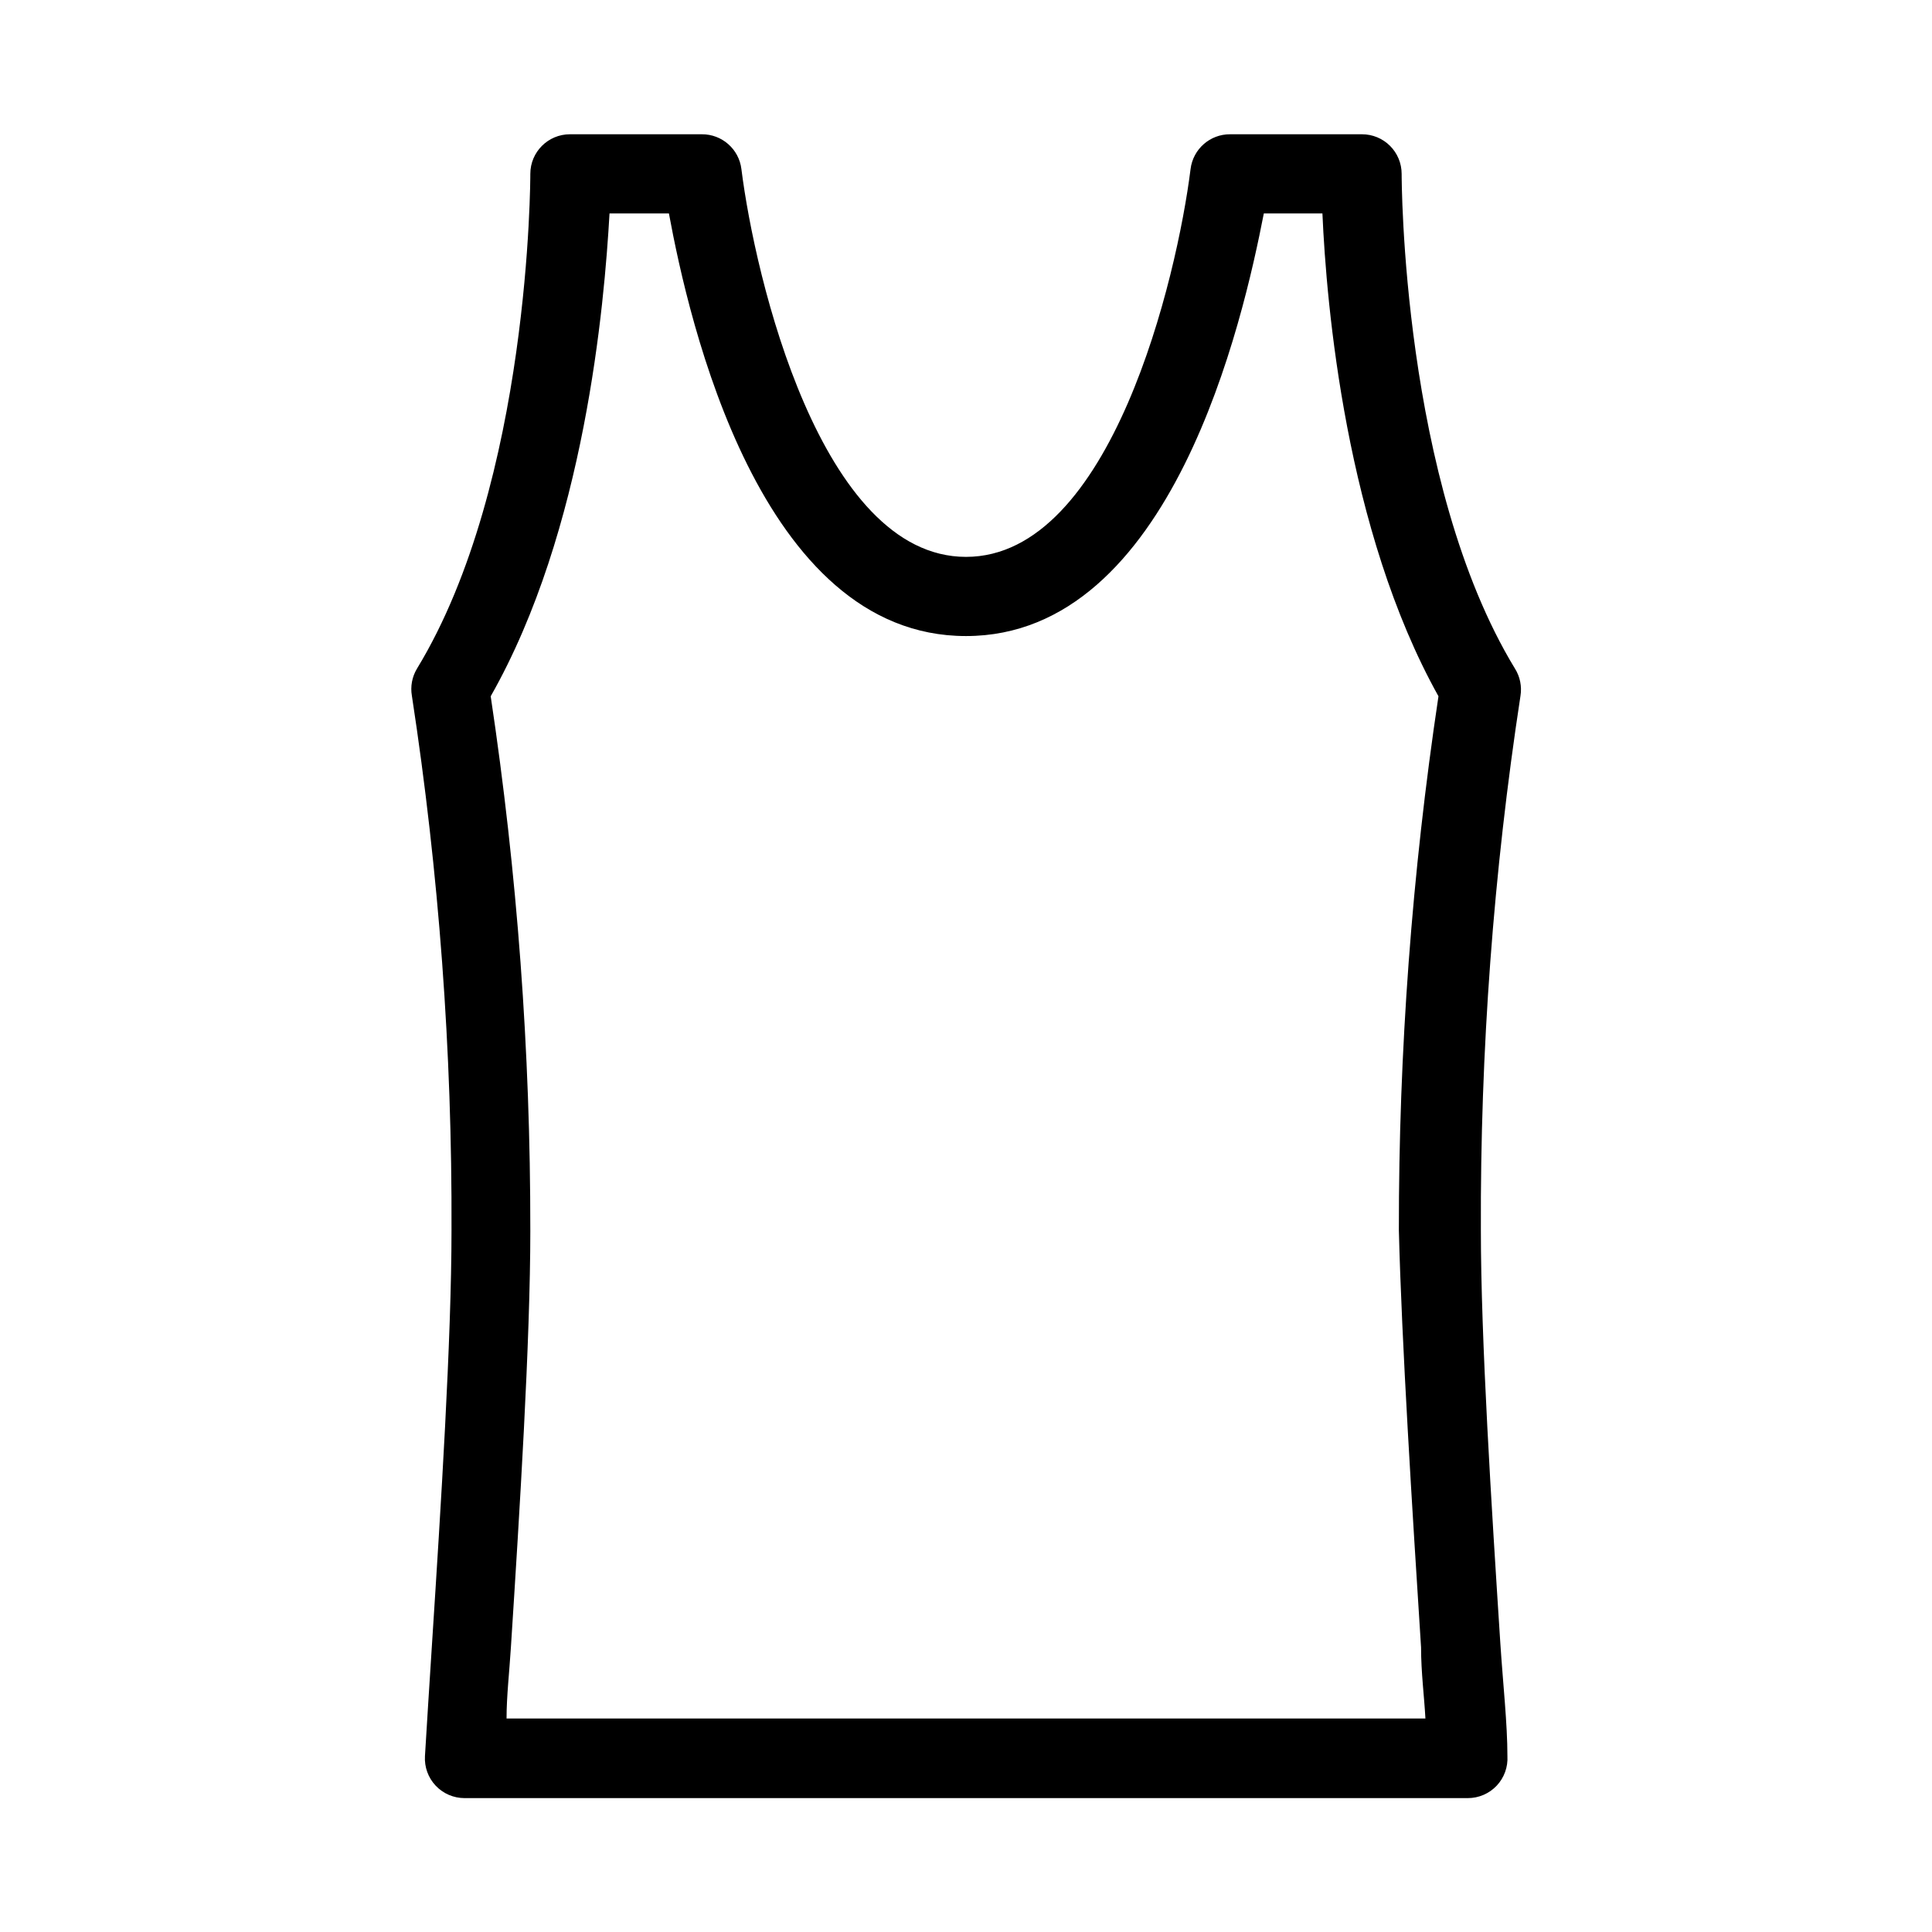 <?xml version="1.0" encoding="UTF-8"?>
<!-- Uploaded to: ICON Repo, www.svgrepo.com, Generator: ICON Repo Mixer Tools -->
<svg fill="#000000" width="800px" height="800px" version="1.1" viewBox="144 144 512 512" xmlns="http://www.w3.org/2000/svg">
 <path d="m545.47 321.17c-30.02-49.328-30.02-130.25-30.02-131.09 0-2.785-1.105-5.453-3.074-7.422-1.965-1.969-4.637-3.074-7.422-3.074h-34.949c-5.34-0.039-9.855 3.938-10.496 9.234-3.57 28.551-20.992 102.76-59.512 102.76-38.523 0-55.945-74.207-59.516-102.76-0.641-5.297-5.156-9.273-10.496-9.234h-34.949c-5.797 0-10.496 4.699-10.496 10.496 0 0.84 0 81.766-30.02 131.09-1.316 2.172-1.801 4.742-1.363 7.242 7.172 46.855 10.68 94.195 10.496 141.59 0 28.969-2.832 73.473-5.144 109.27-0.734 11.23-1.363 21.516-1.891 30.125v-0.004c-0.172 2.891 0.855 5.727 2.844 7.832 1.988 2.106 4.758 3.297 7.652 3.293h265.87c2.894 0.004 5.664-1.188 7.652-3.293 1.988-2.106 3.016-4.941 2.844-7.832 0-8.605-1.156-18.895-1.891-30.125-2.309-35.793-5.144-80.293-5.144-109.27v0.004c-0.184-47.398 3.324-94.738 10.496-141.59 0.406-2.512-0.117-5.086-1.469-7.242zm-24.875 259.36c0 6.719 0.84 13.016 1.156 18.895l-243.51-0.004c0-5.879 0.734-12.176 1.156-18.895 2.309-36 5.144-80.926 5.144-110.52l-0.004 0.004c0.047-47.359-3.461-94.652-10.496-141.49 24.98-43.977 30.121-103.8 31.488-127.95h15.742c5.25 28.445 24.035 111.99 78.723 111.99 54.684 0 73.473-83.969 78.93-111.99h15.531c1.051 24.141 6.191 83.969 30.754 127.95-7.031 46.836-10.543 94.129-10.496 141.49 0.734 29.598 3.57 74.418 5.879 110.52z"/>
</svg>